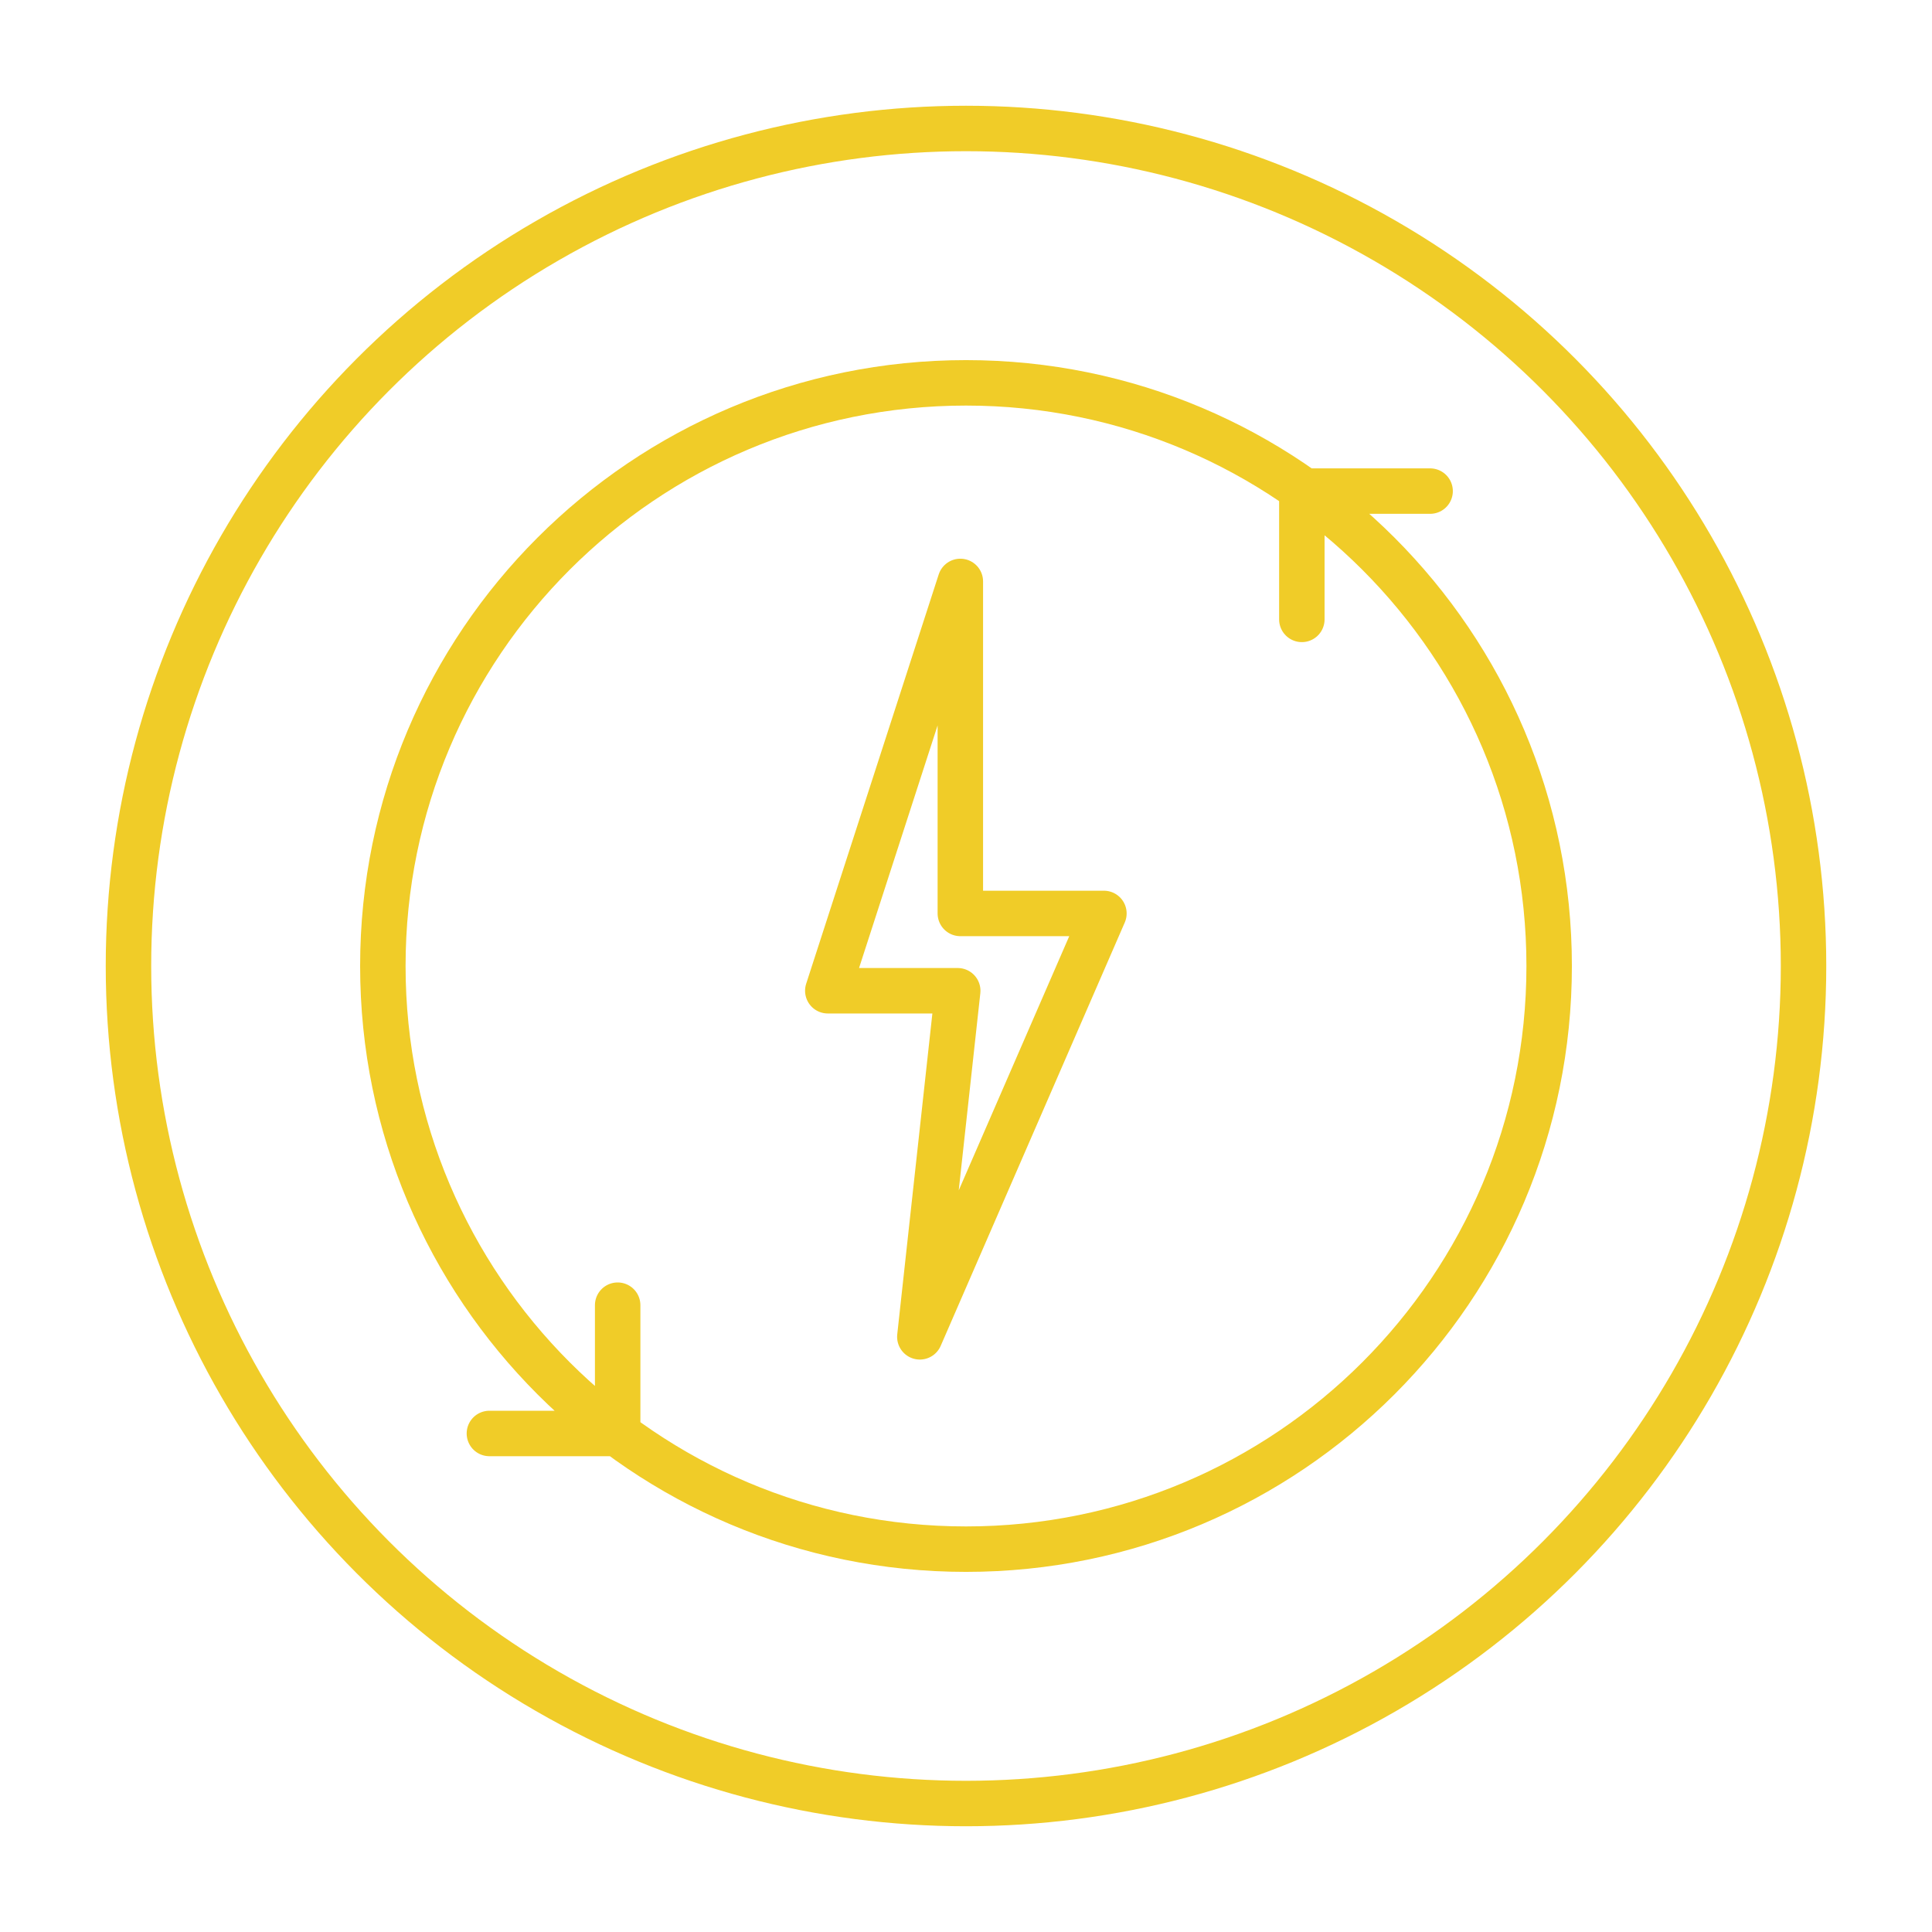 <svg viewBox="0 0 87.344 87.344" xmlns="http://www.w3.org/2000/svg"><g fill="none" stroke="#f0cc28" stroke-width="2.055"><circle cx="43.672" cy="43.672" r="37.864"/><path d="m27.924 59.006v5.8h-5.799m36.73-36.804v-5.8h5.799m5.382 21.47c0-14.56-11.803-26.364-26.364-26.364s-26.364 11.804-26.364 26.364 11.804 26.364 26.364 26.364 26.364-11.803 26.364-26.364zm-32.612 1.119h5.874l-1.713 15.646 8.322-19.141h-6.491v-15.01z" stroke-linecap="round" stroke-linejoin="round"/></g></svg>